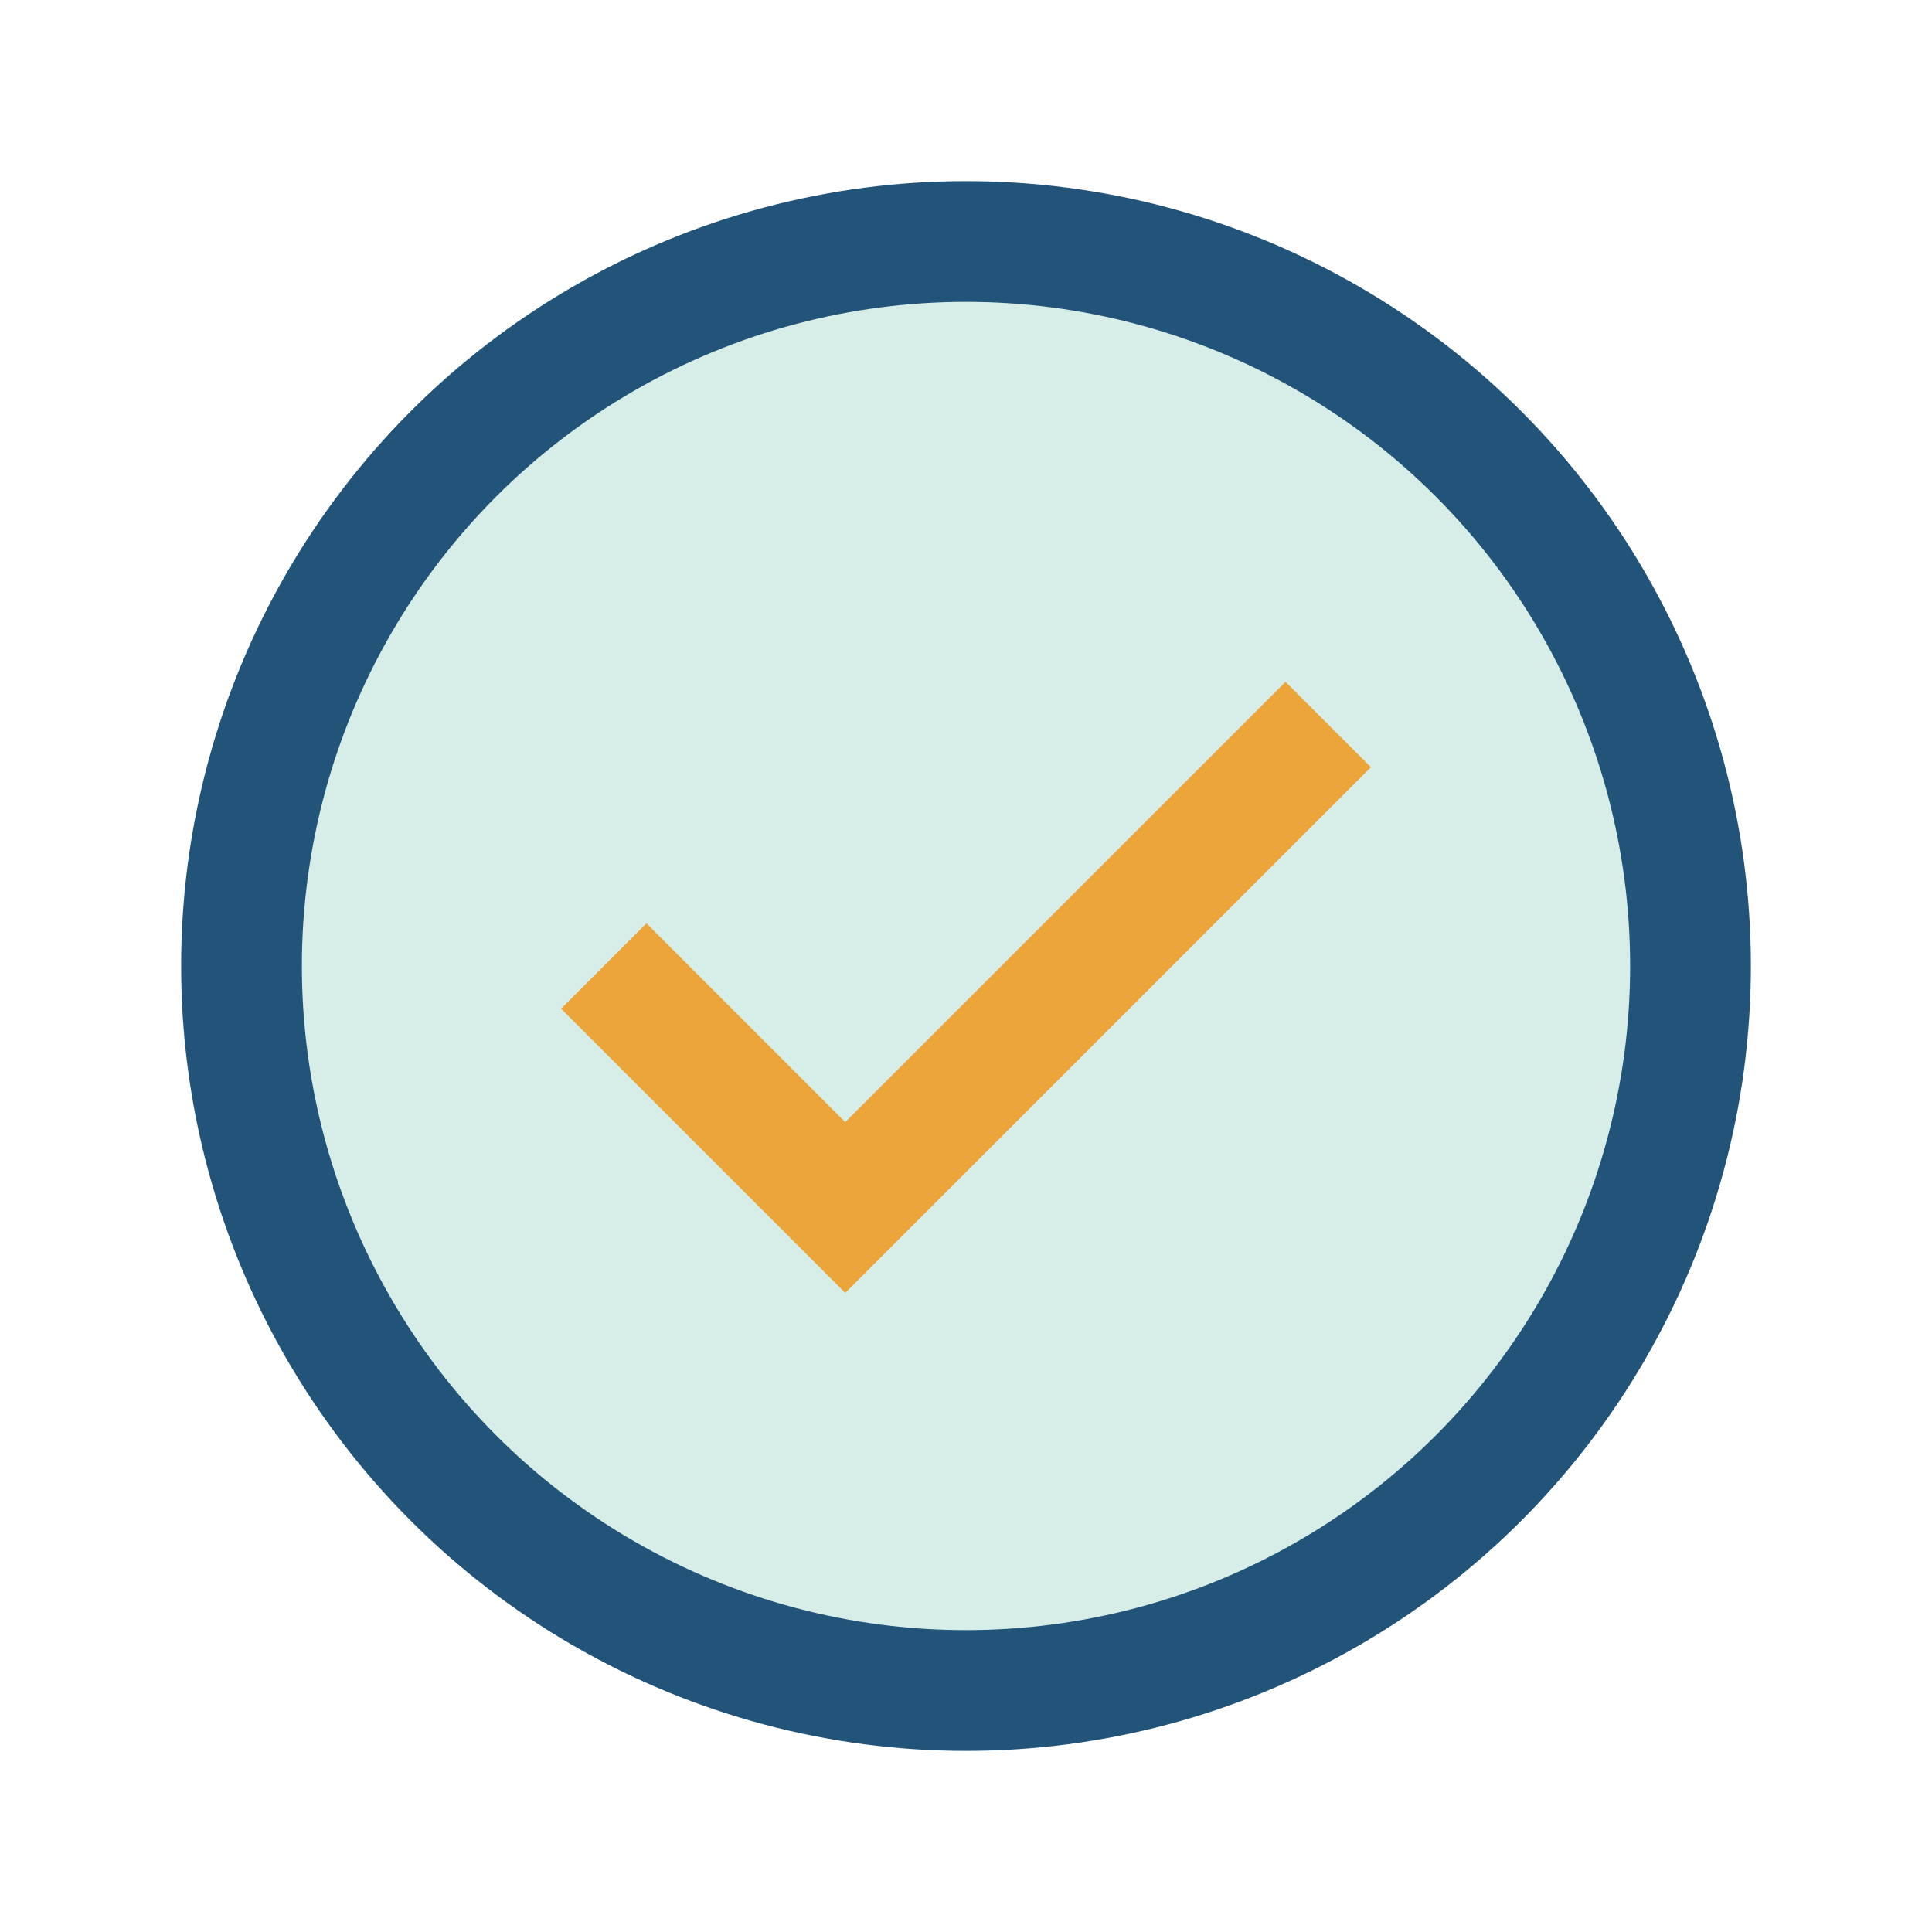 <?xml version="1.0" encoding="UTF-8"?>
<svg xmlns="http://www.w3.org/2000/svg" width="32" height="32" viewBox="0 0 32 32"><circle cx="16" cy="16" r="12" stroke="#225379" stroke-width="2" fill="#D6EDE8"/><path d="M10 16l4 4 8-8" stroke="#EBA53B" stroke-width="2" fill="none"/></svg>